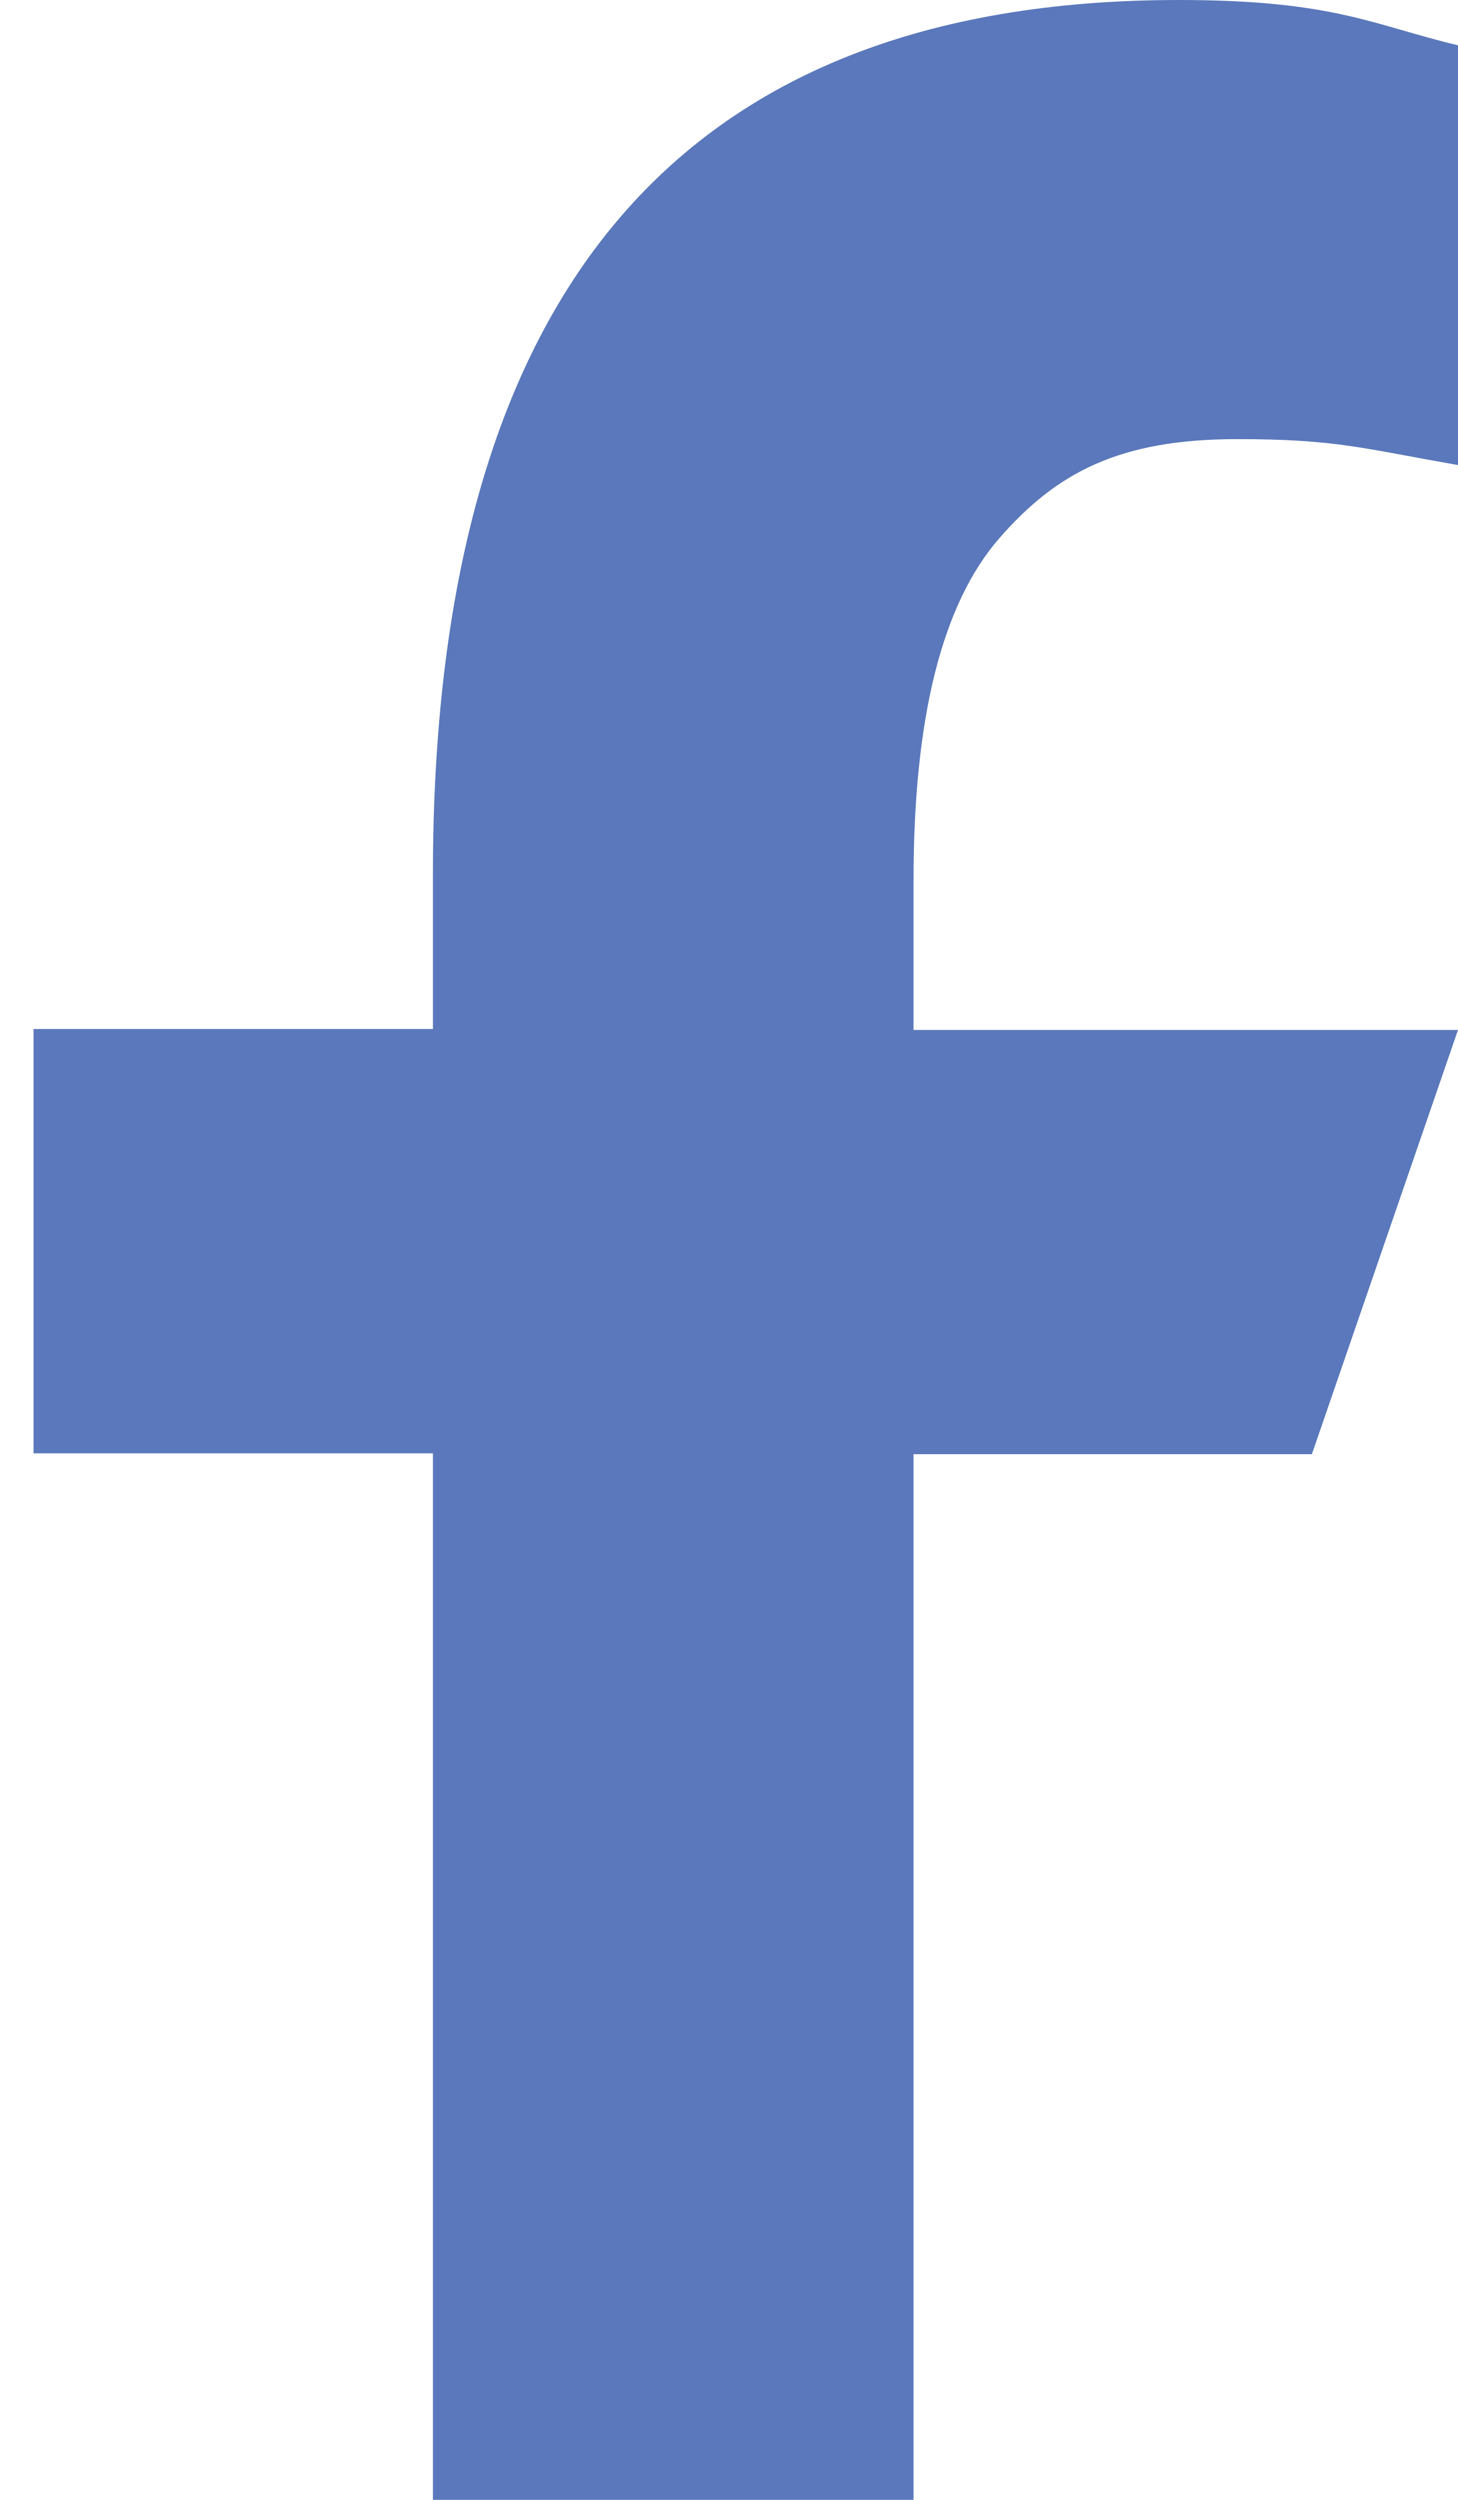 <?xml version="1.0" encoding="UTF-8"?>
<svg xmlns="http://www.w3.org/2000/svg" width="14" height="24" viewBox="0 0 14 24" fill="none">
  <path d="M8.772 13.953V24H4.157V13.953H0.322V9.879H4.157V8.396C4.157 2.893 6.455 0 11.319 0C12.81 0 13.183 0.24 14 0.435V4.465C13.086 4.305 12.828 4.216 11.879 4.216C10.751 4.216 10.148 4.535 9.597 5.166C9.047 5.796 8.772 6.888 8.772 8.45V9.888H14L12.597 13.961H8.772V13.953Z" fill="#5A78BB"></path>
</svg>
